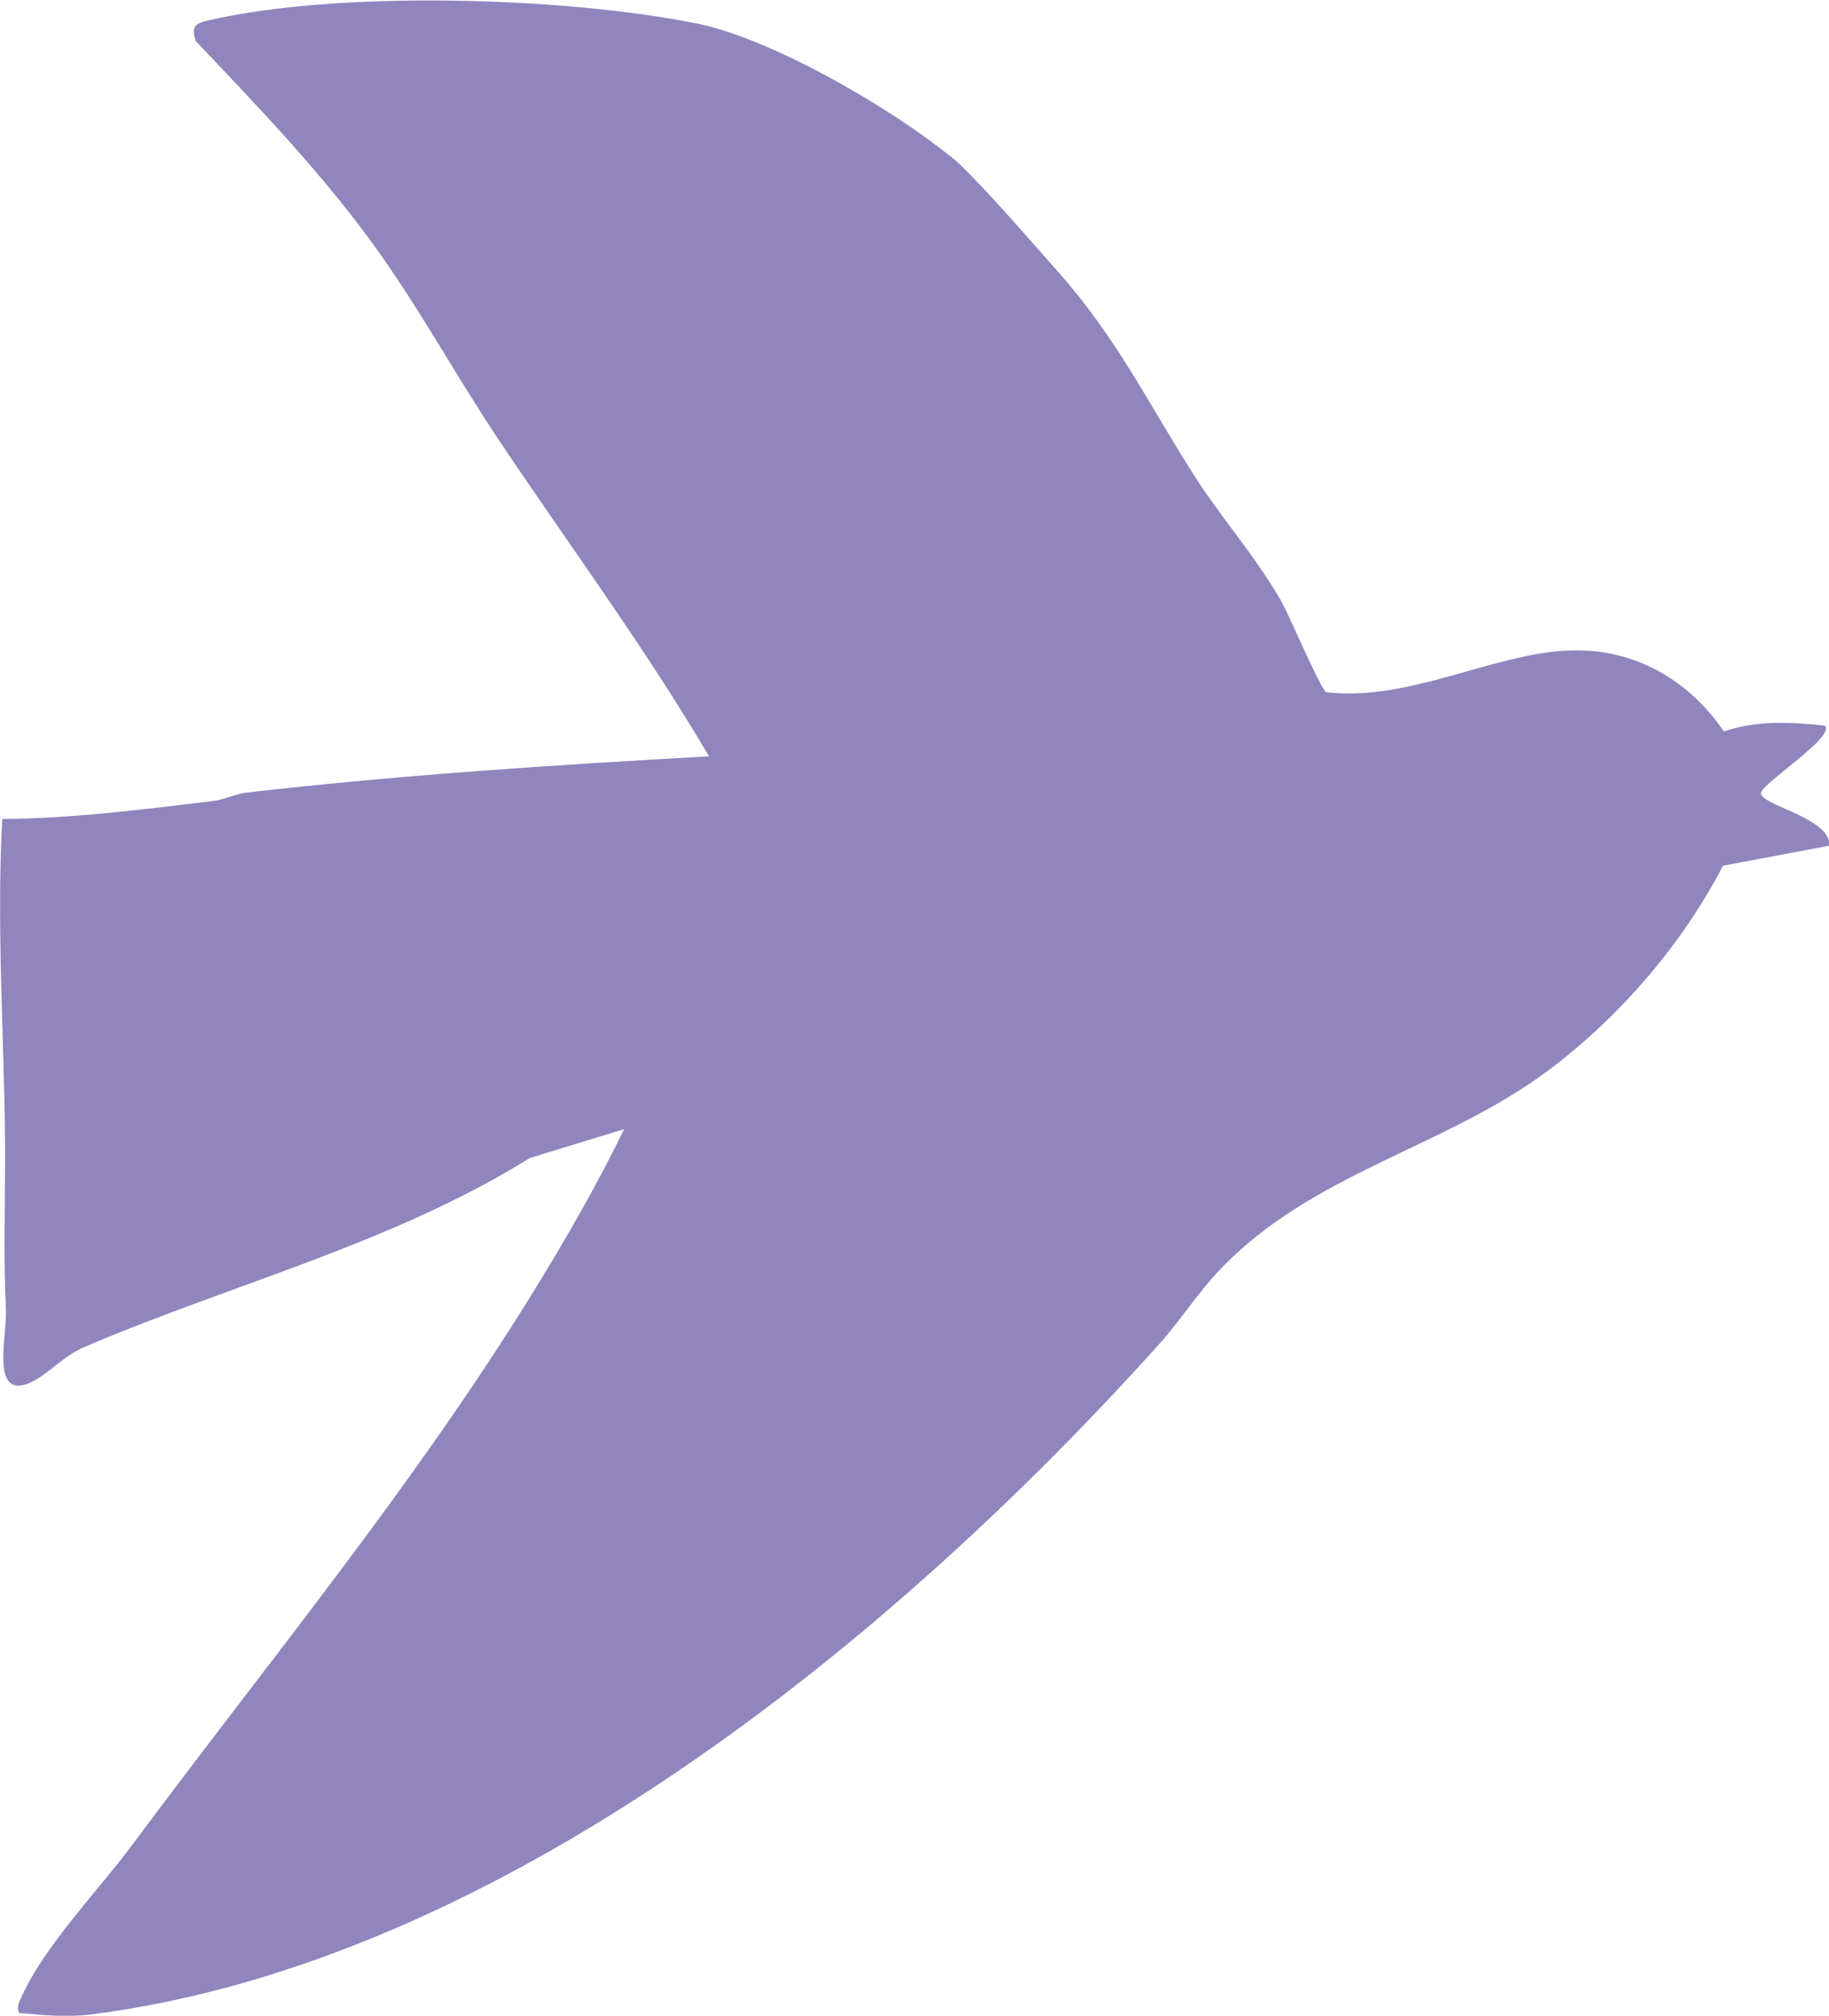 <?xml version="1.0" encoding="UTF-8"?> <svg xmlns="http://www.w3.org/2000/svg" id="_Слой_2" data-name="Слой 2" viewBox="0 0 98.49 108.52"><defs><style> .cls-1 { fill: #9185be; } </style></defs><g id="_Слой_1-2" data-name="Слой 1"><path class="cls-1" d="M51.19,8.41c1.28,1.04,4.47,4.74,5.75,6.18,3.25,3.67,4.83,7.04,7.38,11.03,1.48,2.32,3.35,4.4,4.71,6.81.4.71,2.08,4.68,2.39,4.84,4.42.5,8.75-1.99,12.87-2.24,3.52-.22,6.59,1.48,8.54,4.35,1.78-.61,3.61-.51,5.45-.31.54.62-3.39,3.09-3.45,3.62-.07.66,3.8,1.34,3.67,2.84l-5.72,1.08c-2.18,4.21-5.54,8.11-9.34,10.97-5.62,4.23-12.8,5.54-17.79,10.82-1.12,1.18-2.11,2.71-3.2,3.93-14.26,15.88-35.45,33.27-57.45,36.11-1.4.18-2.59.06-3.98-.07-.13-.37,0-.55.14-.86,1.23-2.76,4.15-5.74,5.97-8.2,7.35-9.89,15.27-19.46,21.73-29.99,1.7-2.77,3.33-5.61,4.75-8.53l-5.07,1.55c-7.42,4.62-16.21,6.84-23.97,10.17-1.17.5-1.92,1.42-2.82,1.87-2.32,1.16-1.37-2.52-1.43-3.77-.15-3.28-.03-5.96-.05-9.15-.05-5.79-.46-11.6-.15-17.37,3.74-.02,7.57-.51,11.31-.96.68-.08,1.24-.39,1.85-.46,8.31-.95,16.58-1.49,24.9-1.95-3.46-5.88-7.53-11.37-11.32-17.03-2.3-3.44-4.3-7.14-6.73-10.49-2.86-3.95-6.26-7.48-9.59-10.99-.25-.78-.05-.94.67-1.11,7.02-1.63,19.21-1.27,26.34.17,4.03.82,10.44,4.55,13.64,7.16Z"></path></g></svg> 
